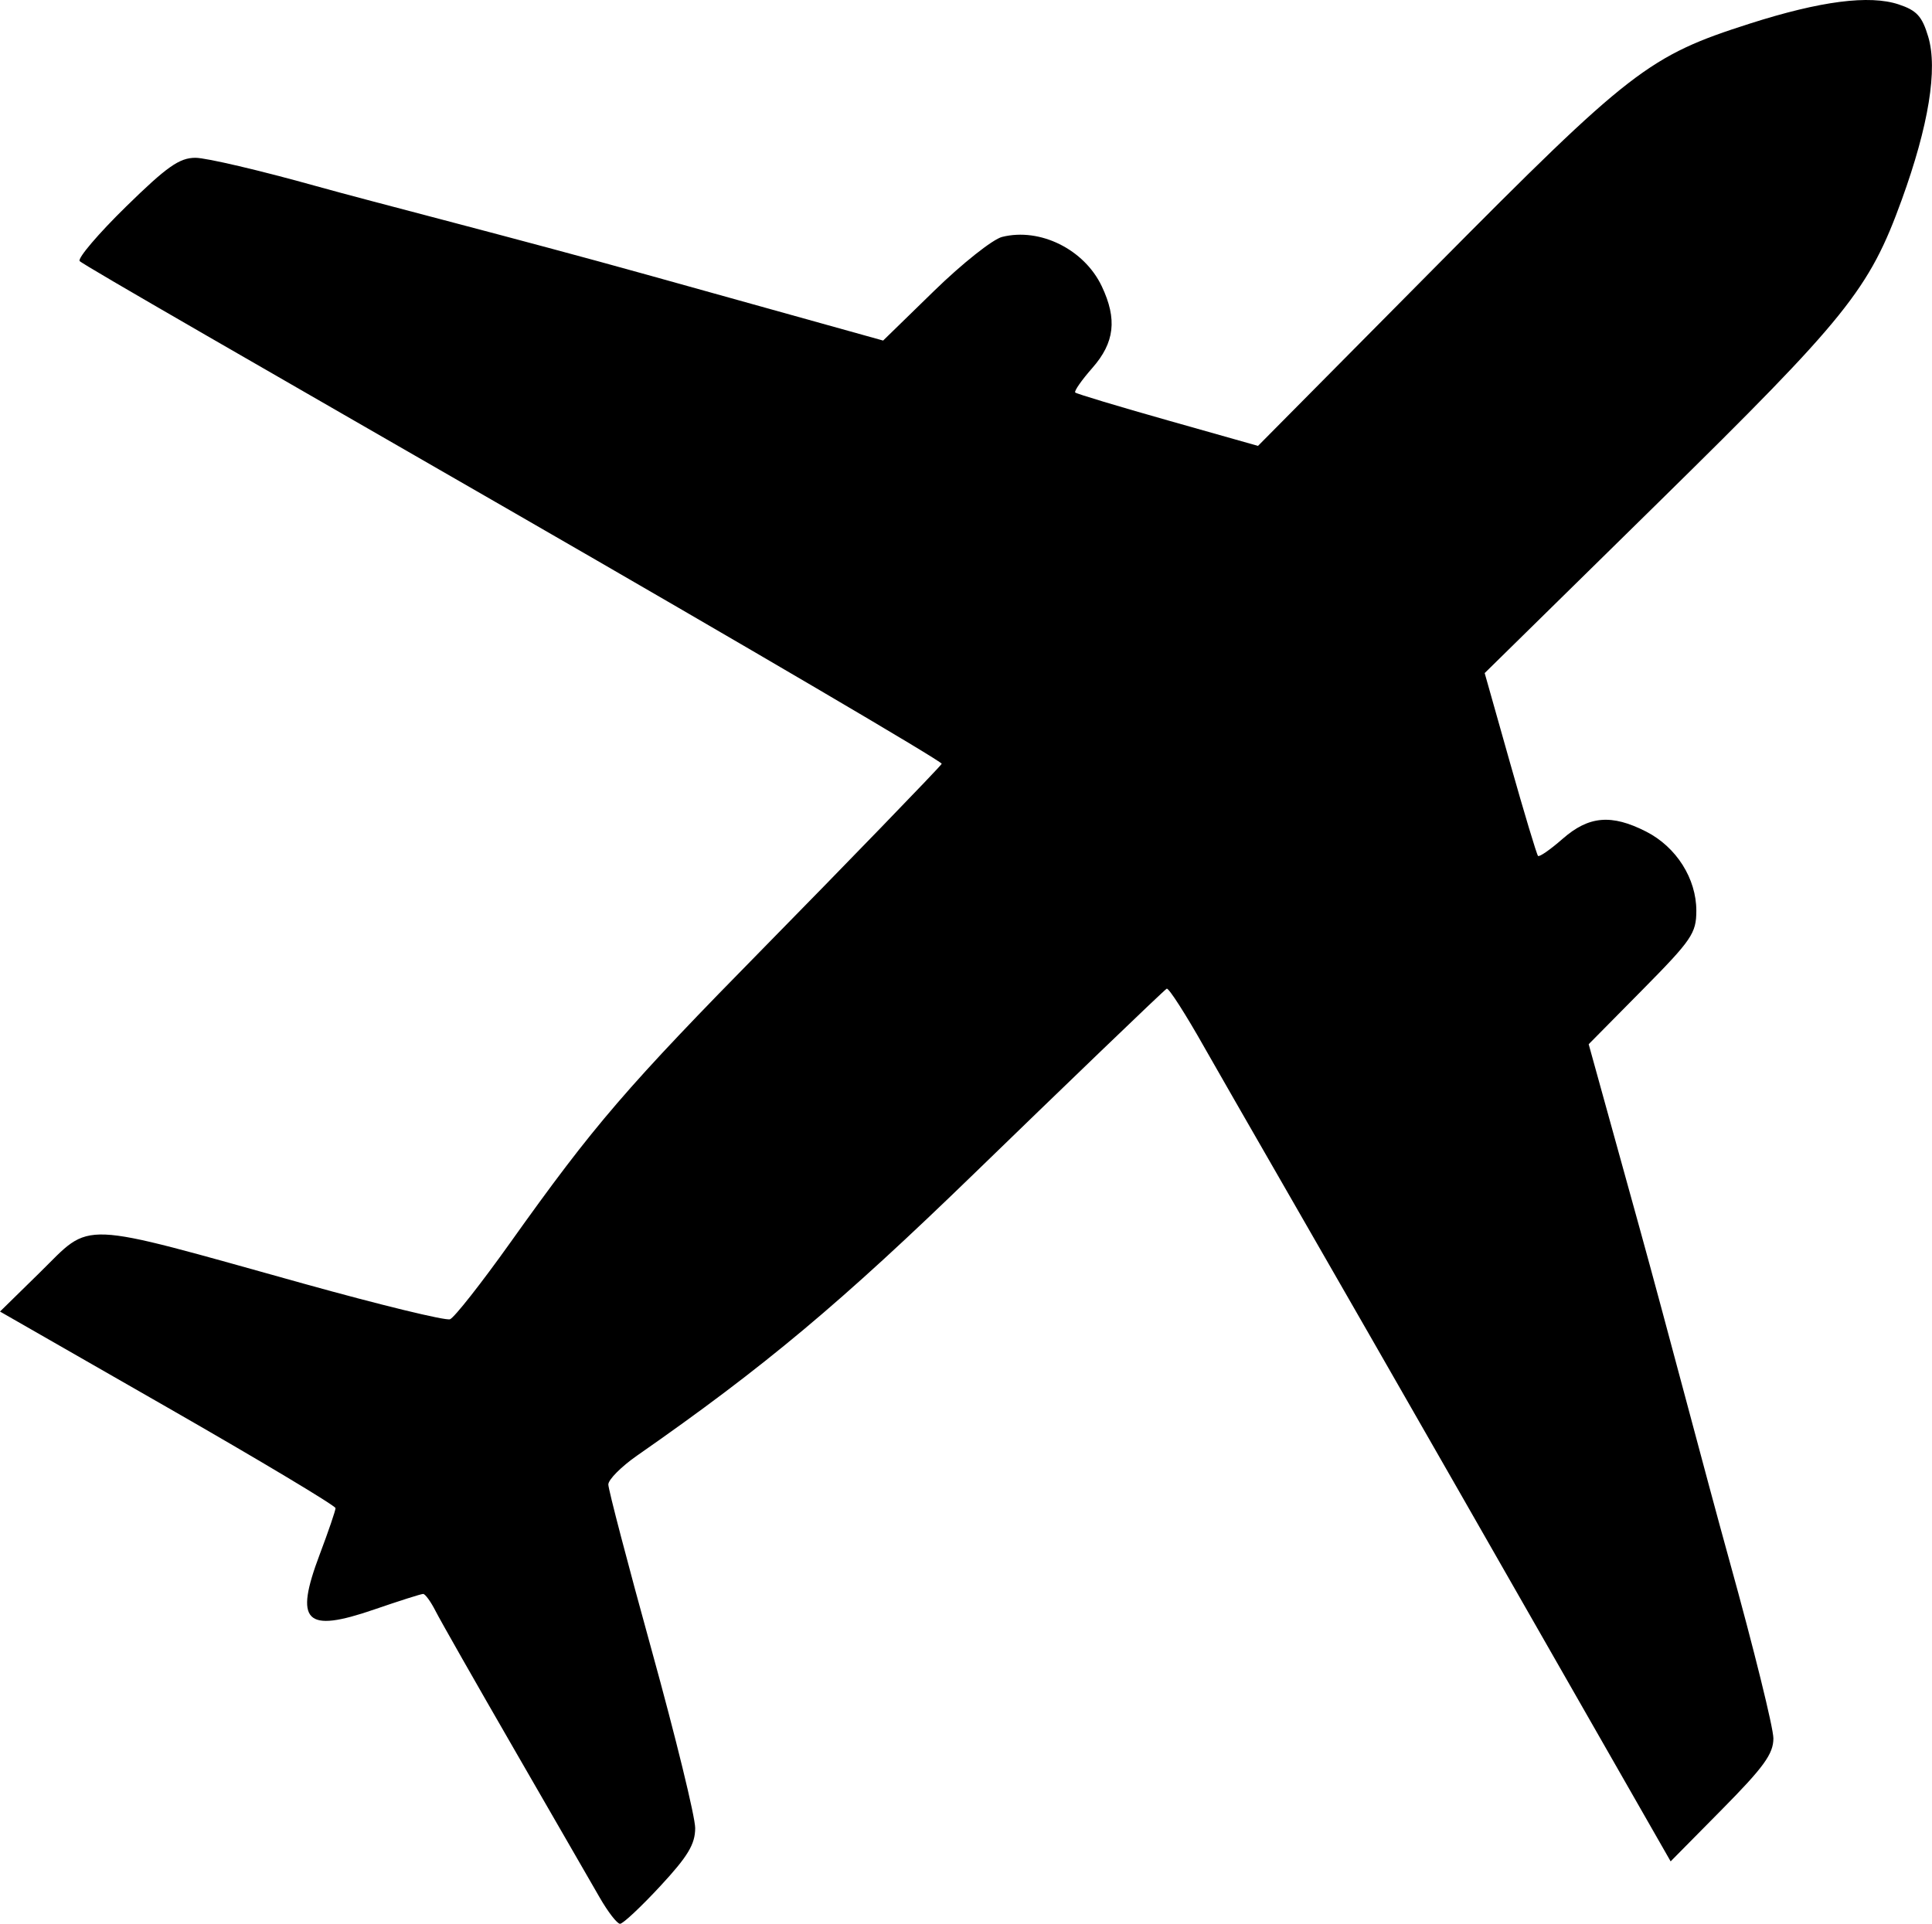 <?xml version="1.0" encoding="UTF-8"?>
<!DOCTYPE svg PUBLIC '-//W3C//DTD SVG 1.0//EN'
          'http://www.w3.org/TR/2001/REC-SVG-20010904/DTD/svg10.dtd'>
<svg fill="none" height="974.2" preserveAspectRatio="xMidYMid meet" style="fill: none;" version="1.0" viewBox="0.0 0.0 978.2 974.2" width="978.2" xmlns="http://www.w3.org/2000/svg" xmlns:xlink="http://www.w3.org/1999/xlink" zoomAndPan="magnify"
><g clip-path="url(#a)" id="change1_1"
  ><path d="M303.576 960.79C299.352 953.423 279.928 919.739 260.412 885.938C240.897 852.136 222.953 820.58 220.536 815.813C218.119 811.047 215.289 807.146 214.247 807.145C213.204 807.144 202.08 810.68 189.527 815.003C154.482 827.07 148.927 821.459 161.889 787.102C166.285 775.447 169.883 764.916 169.884 763.7C169.885 762.485 131.661 739.589 84.943 712.82L0 664.151L20.067 644.478C47.055 618.015 37.436 617.617 153.625 649.986C192.277 660.755 225.68 668.884 227.853 668.052C230.026 667.219 243.717 649.817 258.277 629.38C300.979 569.44 316.968 550.855 387.951 478.657C424.961 441.005 476.452 387.881 476.807 386.767C477.164 385.654 378.909 327.963 258.466 258.568C138.024 189.173 41.286 133.728 40.313 132.178C39.34 130.627 49.915 118.231 63.813 104.629C84.531 84.348 90.865 79.901 98.985 79.907C104.432 79.91 131.906 86.356 160.038 94.231C188.171 102.106 262.261 120.911 327.863 139.201L447.14 172.455L472.961 147.291C487.161 133.448 502.649 121.157 507.376 119.974C526.598 115.165 548.985 126.262 557.86 145C565.732 161.621 564.358 173.488 553.074 186.321C547.64 192.499 543.738 198.096 544.401 198.756C545.064 199.417 566.159 205.77 591.278 212.875L636.949 225.793L726.8 135.122C825.665 35.354 834.79 28.292 885.983 11.942C921.766 0.513 946.474 -2.677 961.278 2.22C970.472 5.262 973.189 8.228 976.293 18.616C981.167 34.926 976.513 63.596 962.899 101.135C946.385 146.67 935.288 160.478 839.829 254.266L751.716 340.837L764.623 386.527C771.721 411.656 778.069 432.759 778.728 433.424C779.388 434.088 784.989 430.193 791.176 424.769C804.449 413.135 815.932 412.147 833.513 421.132C848.774 428.932 858.89 444.911 858.879 461.198C858.867 472.58 856.578 475.944 831.623 501.202L804.375 528.778L829.83 620.716C843.83 671.281 863.61 746.938 875.778 790.835C887.947 834.732 897.899 874.985 897.895 880.287C897.888 888.131 893.046 894.829 871.879 916.25L845.869 942.574L737.376 752.79C677.098 647.345 619.466 547.547 609.948 530.648C600.431 513.748 591.785 500.251 590.737 500.653C589.687 501.056 534.225 554.5 493.661 593.862C425.745 659.765 387.096 692.118 322.595 737.065C314.573 742.655 308.009 749.253 308.003 751.724C308.002 754.199 317.898 792.035 329.994 835.803C342.092 879.572 351.986 920.032 351.982 925.715C351.974 933.895 348.29 940.021 334.294 955.117C324.571 965.606 315.414 974.191 313.936 974.184C312.463 974.183 307.803 968.155 303.576 960.79Z" fill="#000"
  /></g
  ><defs
  ><clipPath id="a"
    ><path d="M0 0H978.172V974.184H0z" fill="#fff"
    /></clipPath
  ></defs
></svg
>
